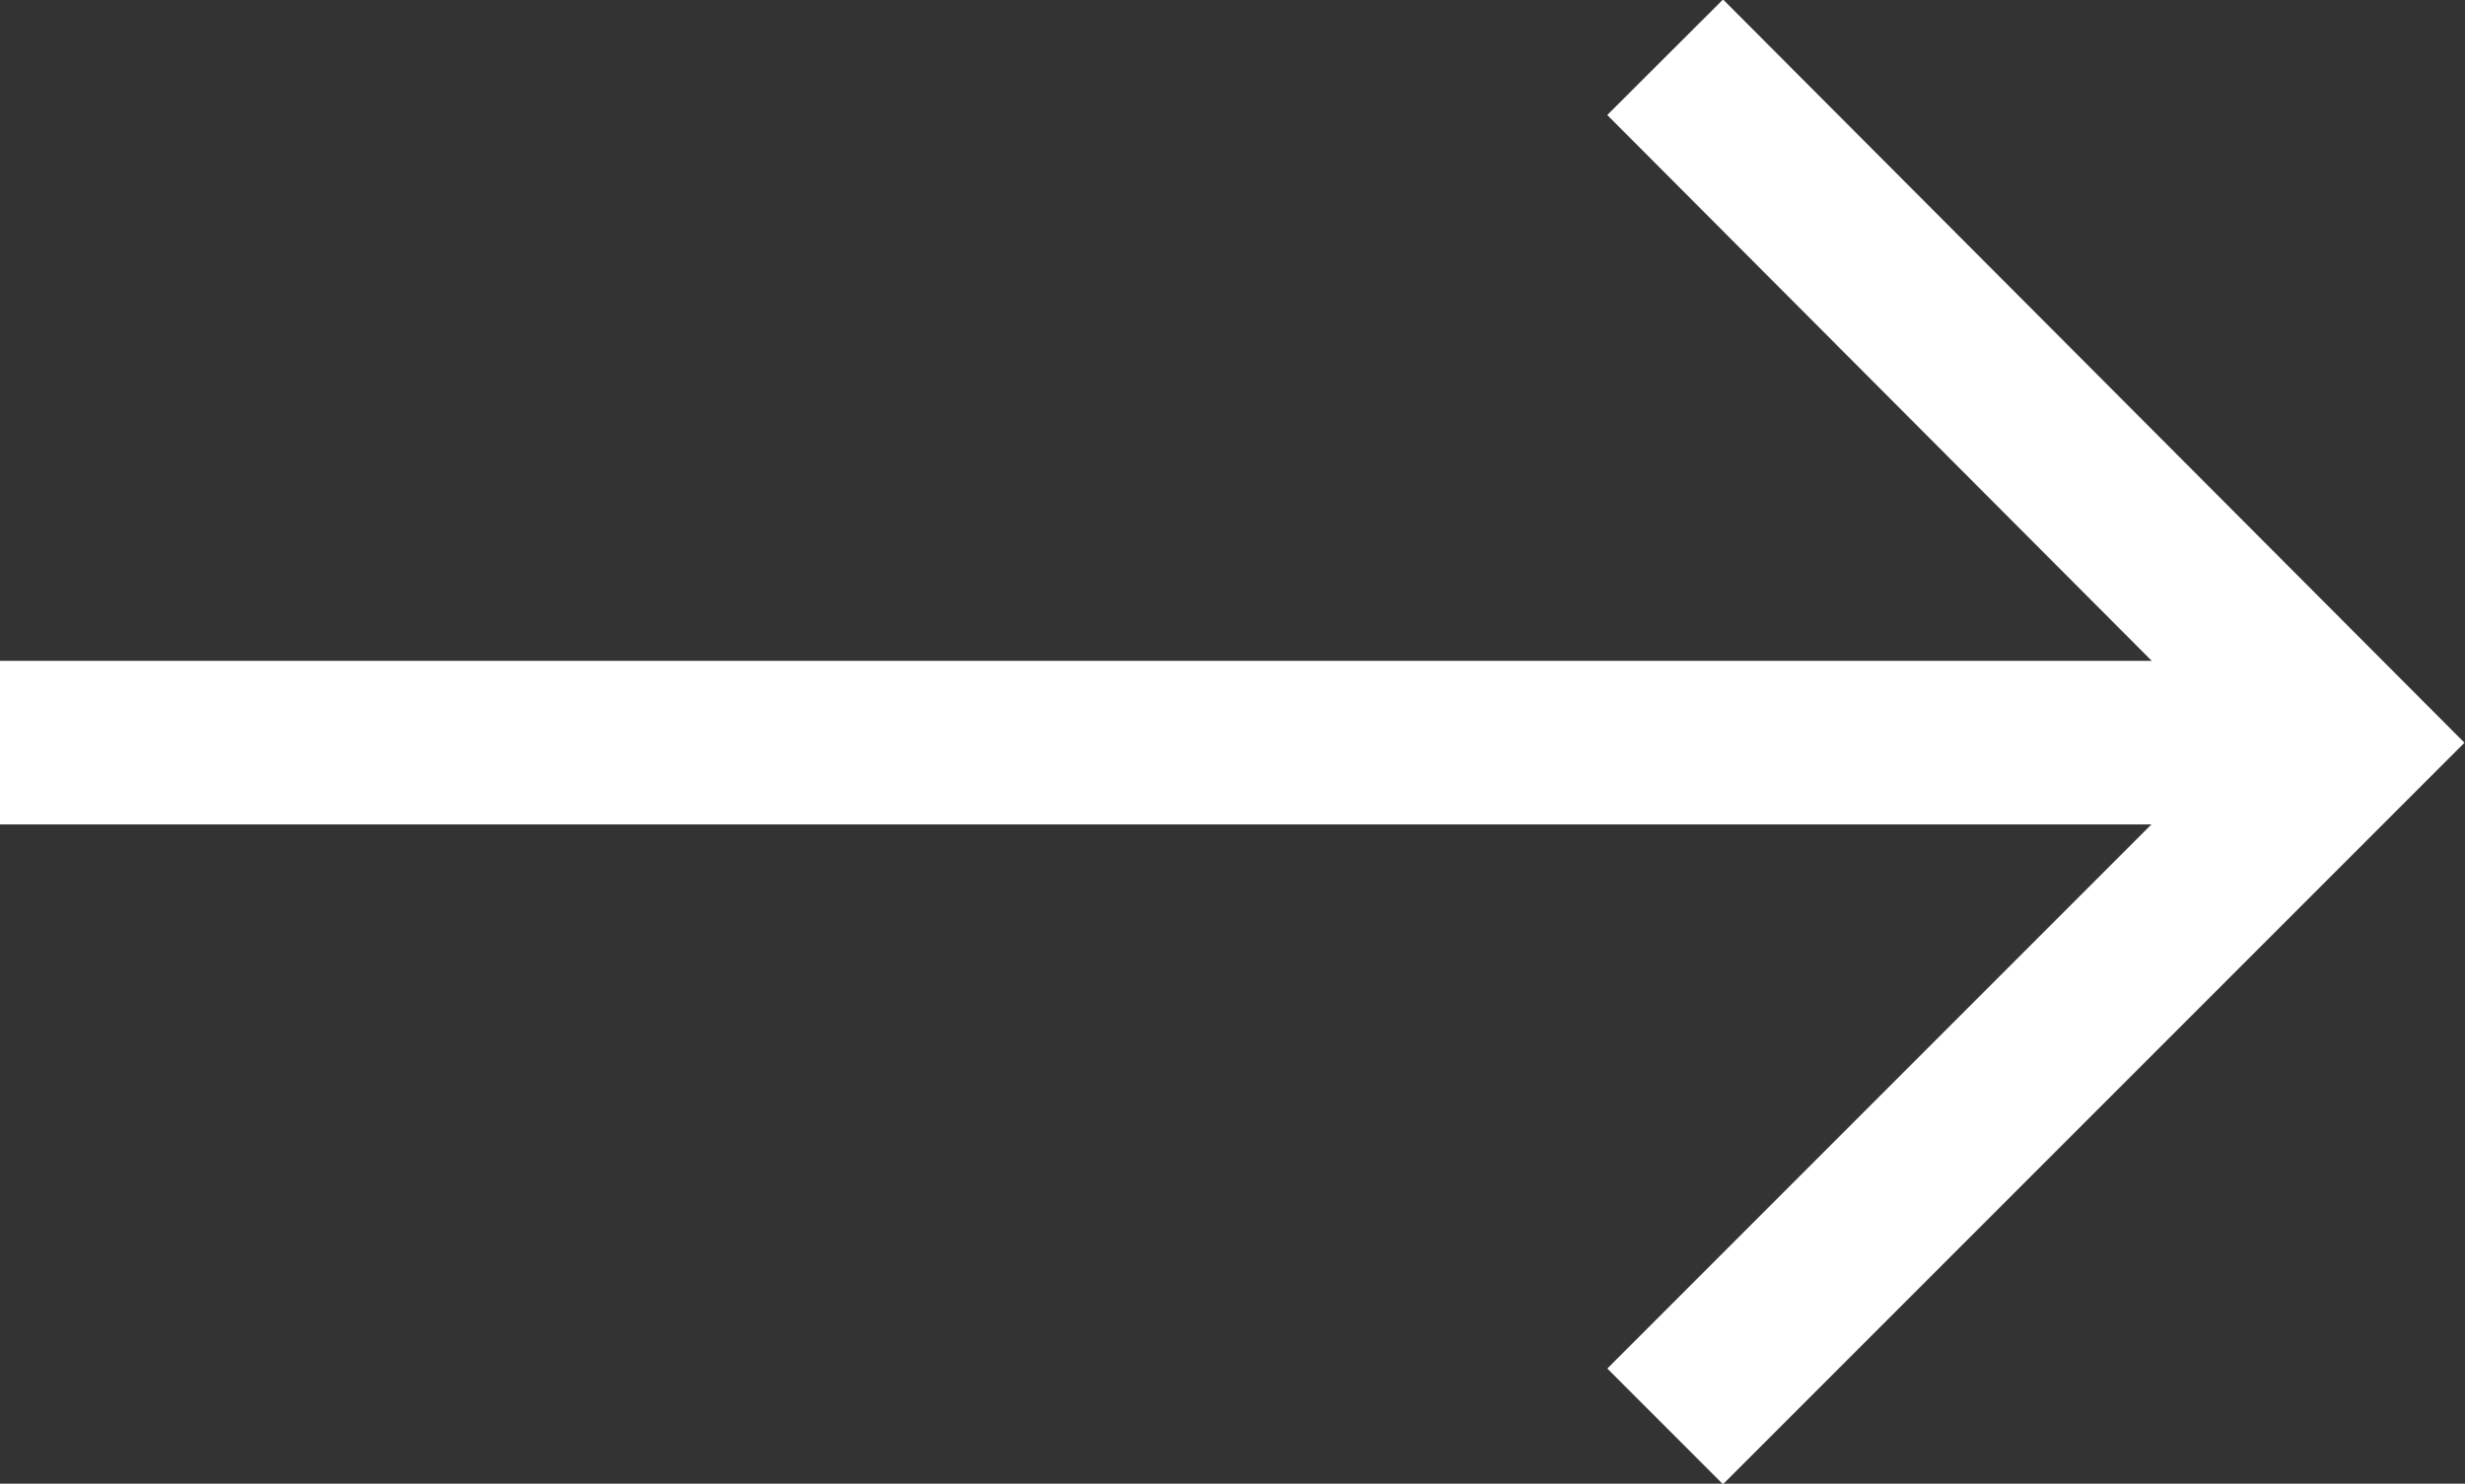<?xml version="1.0" encoding="UTF-8"?>
<svg id="_レイヤー_2" data-name="レイヤー 2" xmlns="http://www.w3.org/2000/svg" viewBox="0 0 15.07 9.07">
  <rect x="0" y="0" width="15.07" height="9.07" fill="#333333" stroke="none"/>
  <defs>
    <style>
      .cls-1 {
        fill: none;
        stroke: #fff;
        stroke-miterlimit: 10;
      }
    </style>
  </defs>
  <g id="_レイアウト" data-name="レイアウト">
    <g>
      <line class="cls-1" y1="4.54" x2="14" y2="4.54"/>
      <polyline class="cls-1" points="10.18 .35 14.36 4.54 10.18 8.72"/>
    </g>
  </g>
</svg>